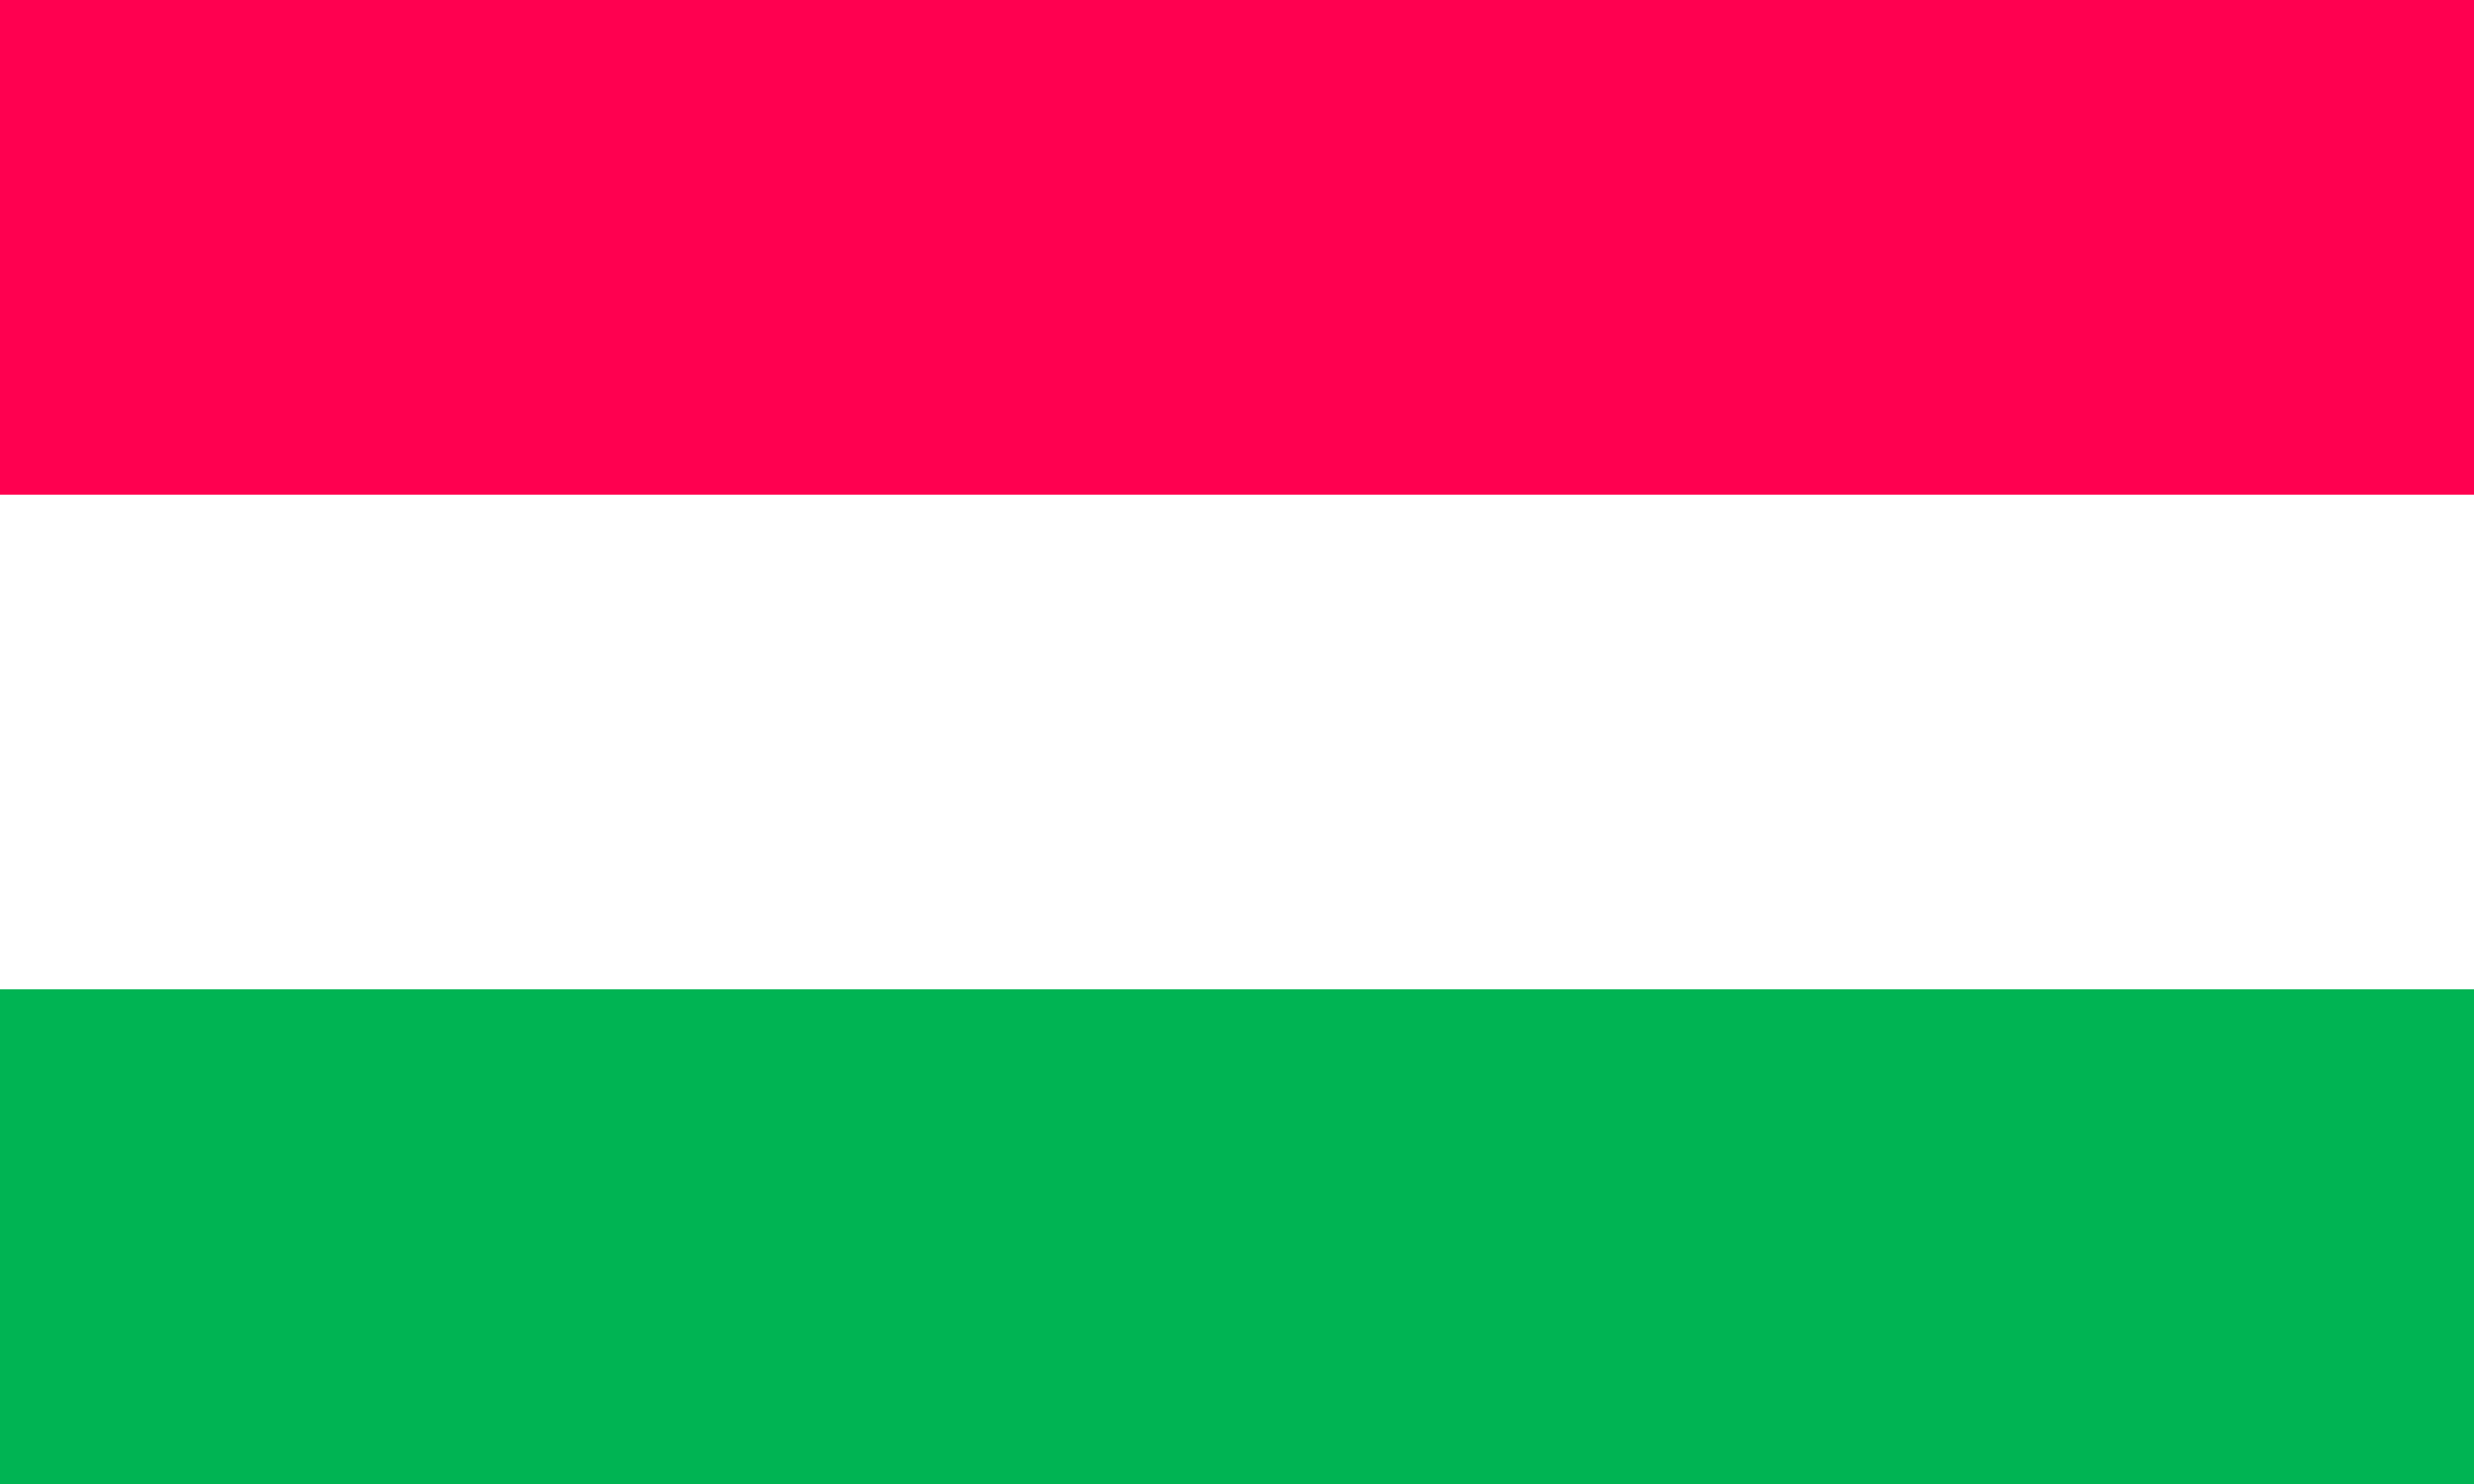 <svg width="50" height="30" viewBox="0 0 50 30" fill="none" xmlns="http://www.w3.org/2000/svg">
<rect x="0" y="0" width="50" height="30" fill="#333333" stroke="none"/>
<path d="M0 0H50V10H0V0Z" fill="#FF0050"/>
<path d="M0 10H50V20H0V10Z" fill="white"/>
<path d="M0 20H50V30H0V20Z" fill="#00B453"/>
</svg>
